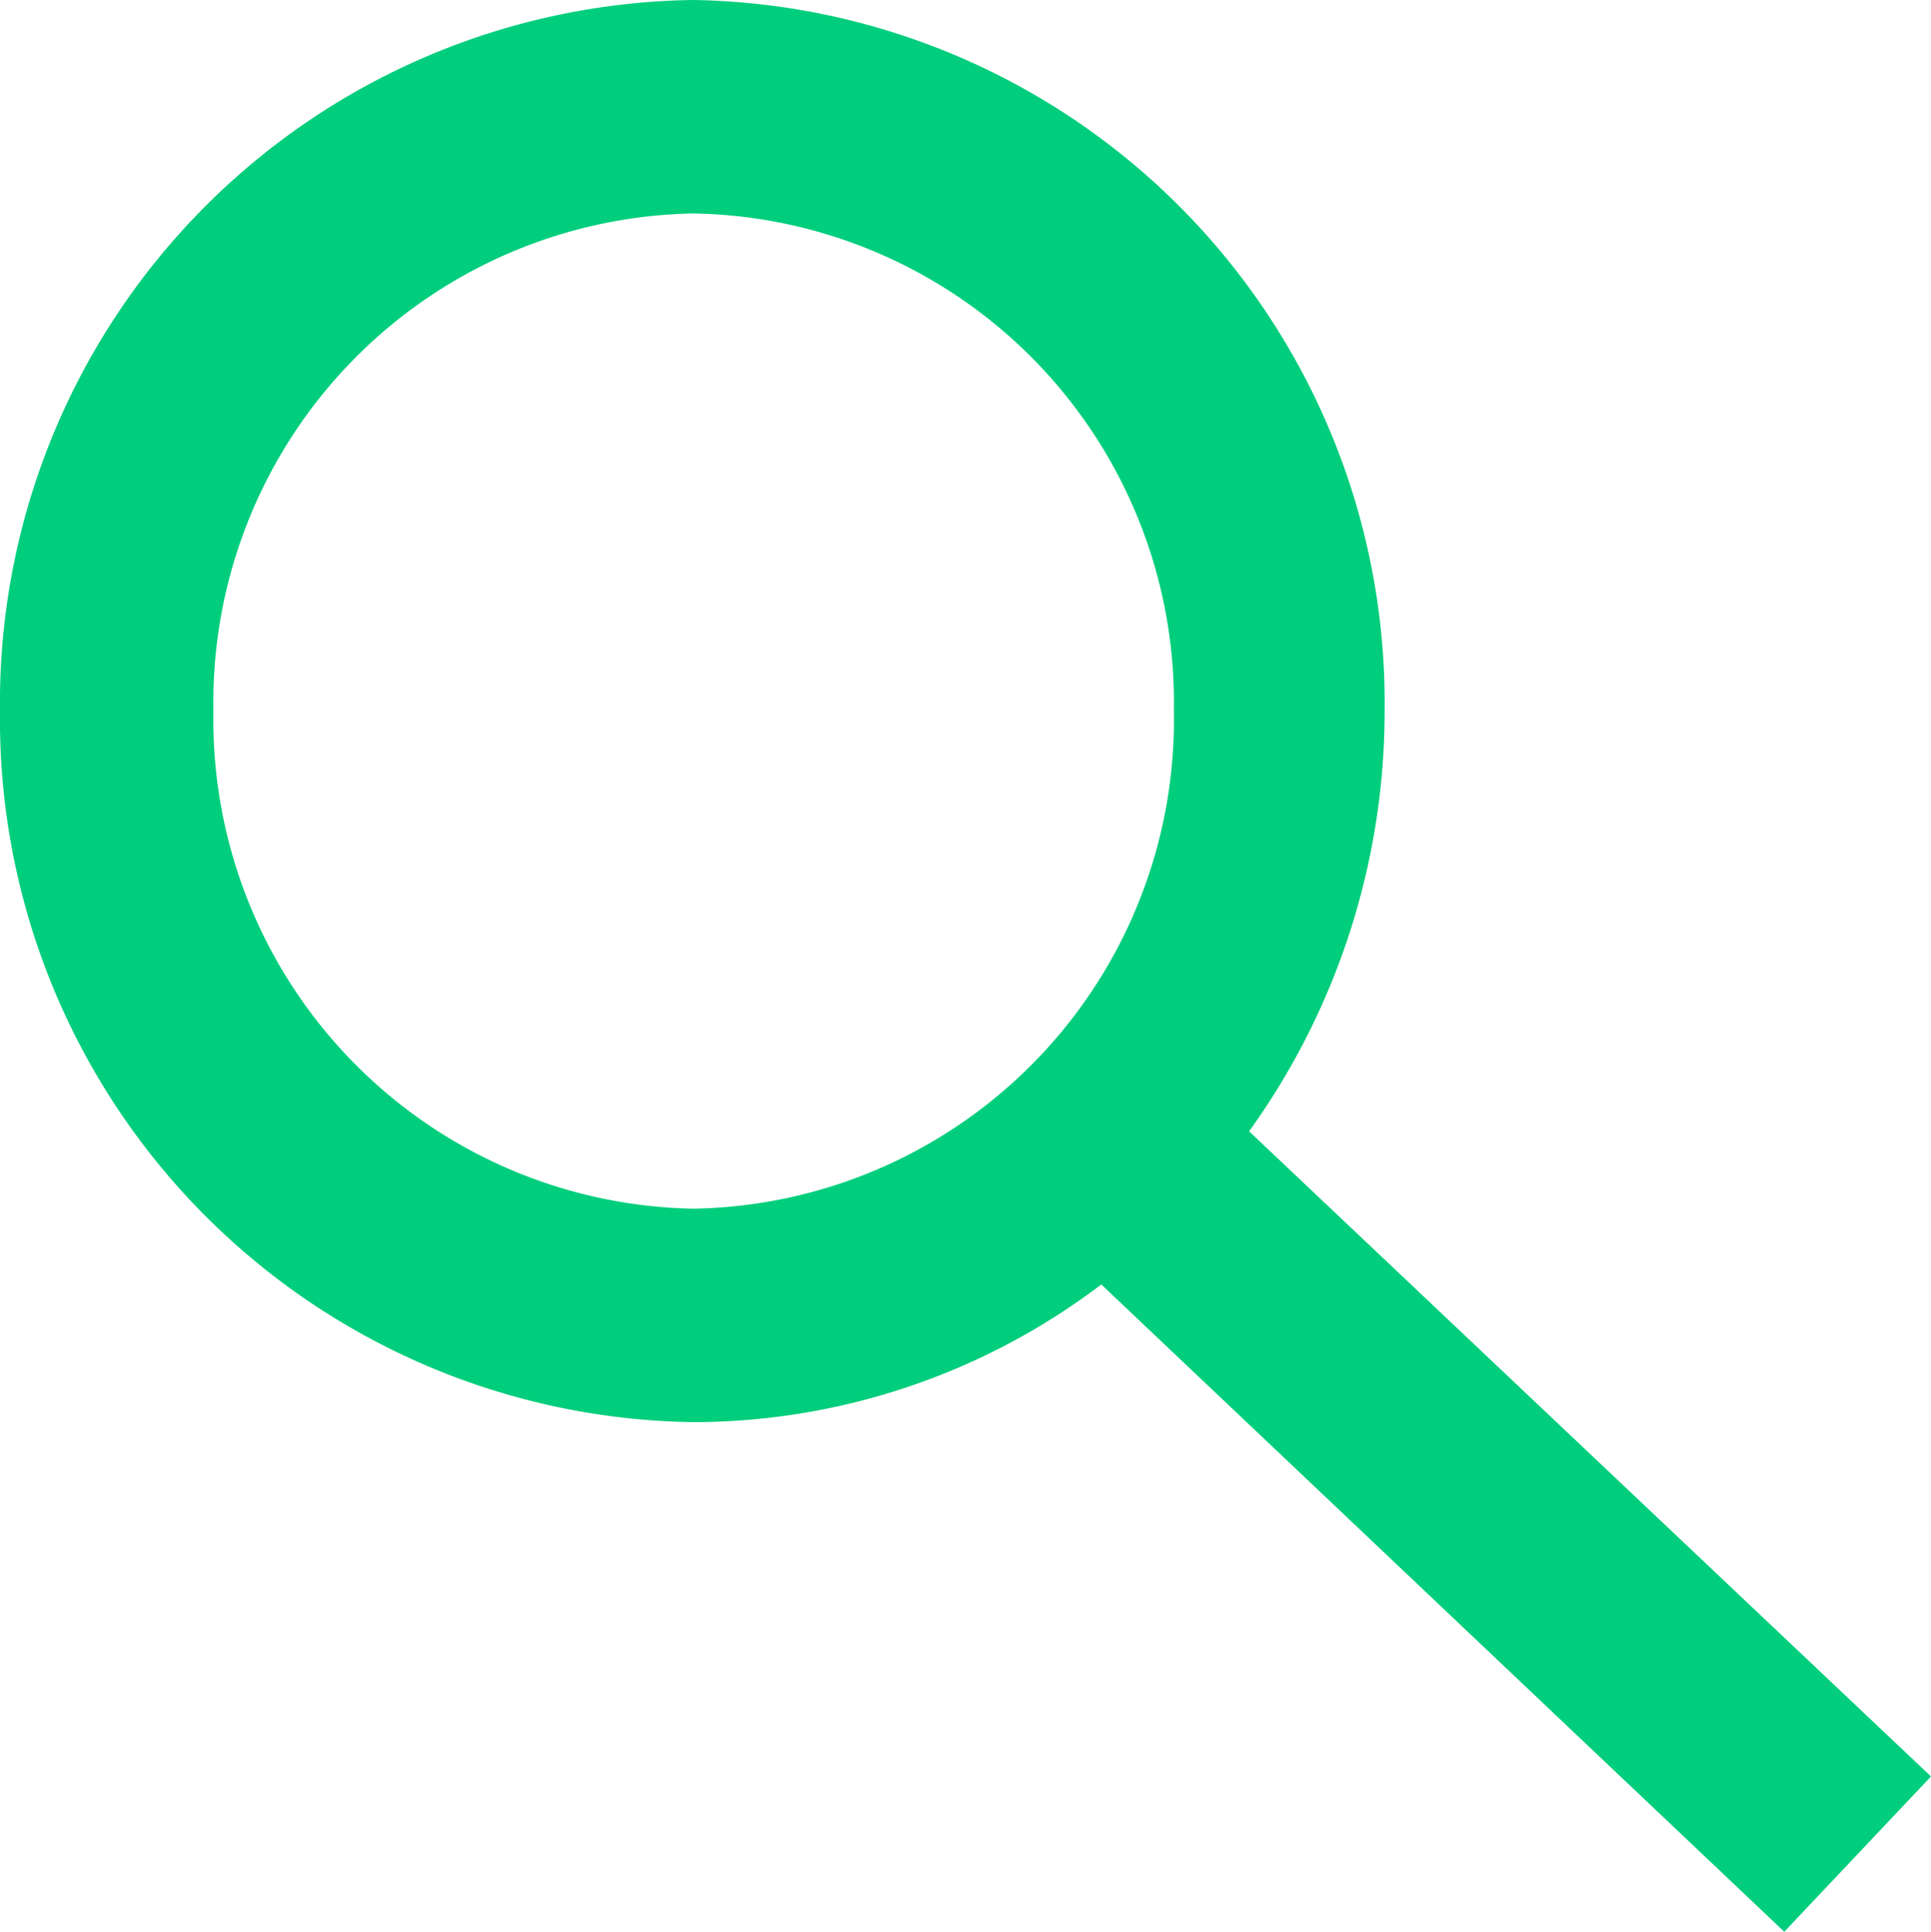 <svg xmlns="http://www.w3.org/2000/svg" viewBox="0 0 36.19 36.2"><defs><style>.cls-1{fill:#00ce7c;}</style></defs><title>Chalupa</title><g id="Layer_2" data-name="Layer 2"><g id="Layer_1-2" data-name="Layer 1"><path class="cls-1" d="M36.19,33.29,23.41,21.2a13.47,13.47,0,0,0,2.54-7.88A13.17,13.17,0,0,0,13,0,13.17,13.17,0,0,0,0,13.32,13.17,13.17,0,0,0,13,26.65a12.66,12.66,0,0,0,7.64-2.58L33.44,36.2ZM13,22.65a9.16,9.16,0,0,1-9-9.32A9.16,9.16,0,0,1,13,4a9.16,9.16,0,0,1,9,9.32A9.16,9.16,0,0,1,13,22.65Z"/></g></g></svg>